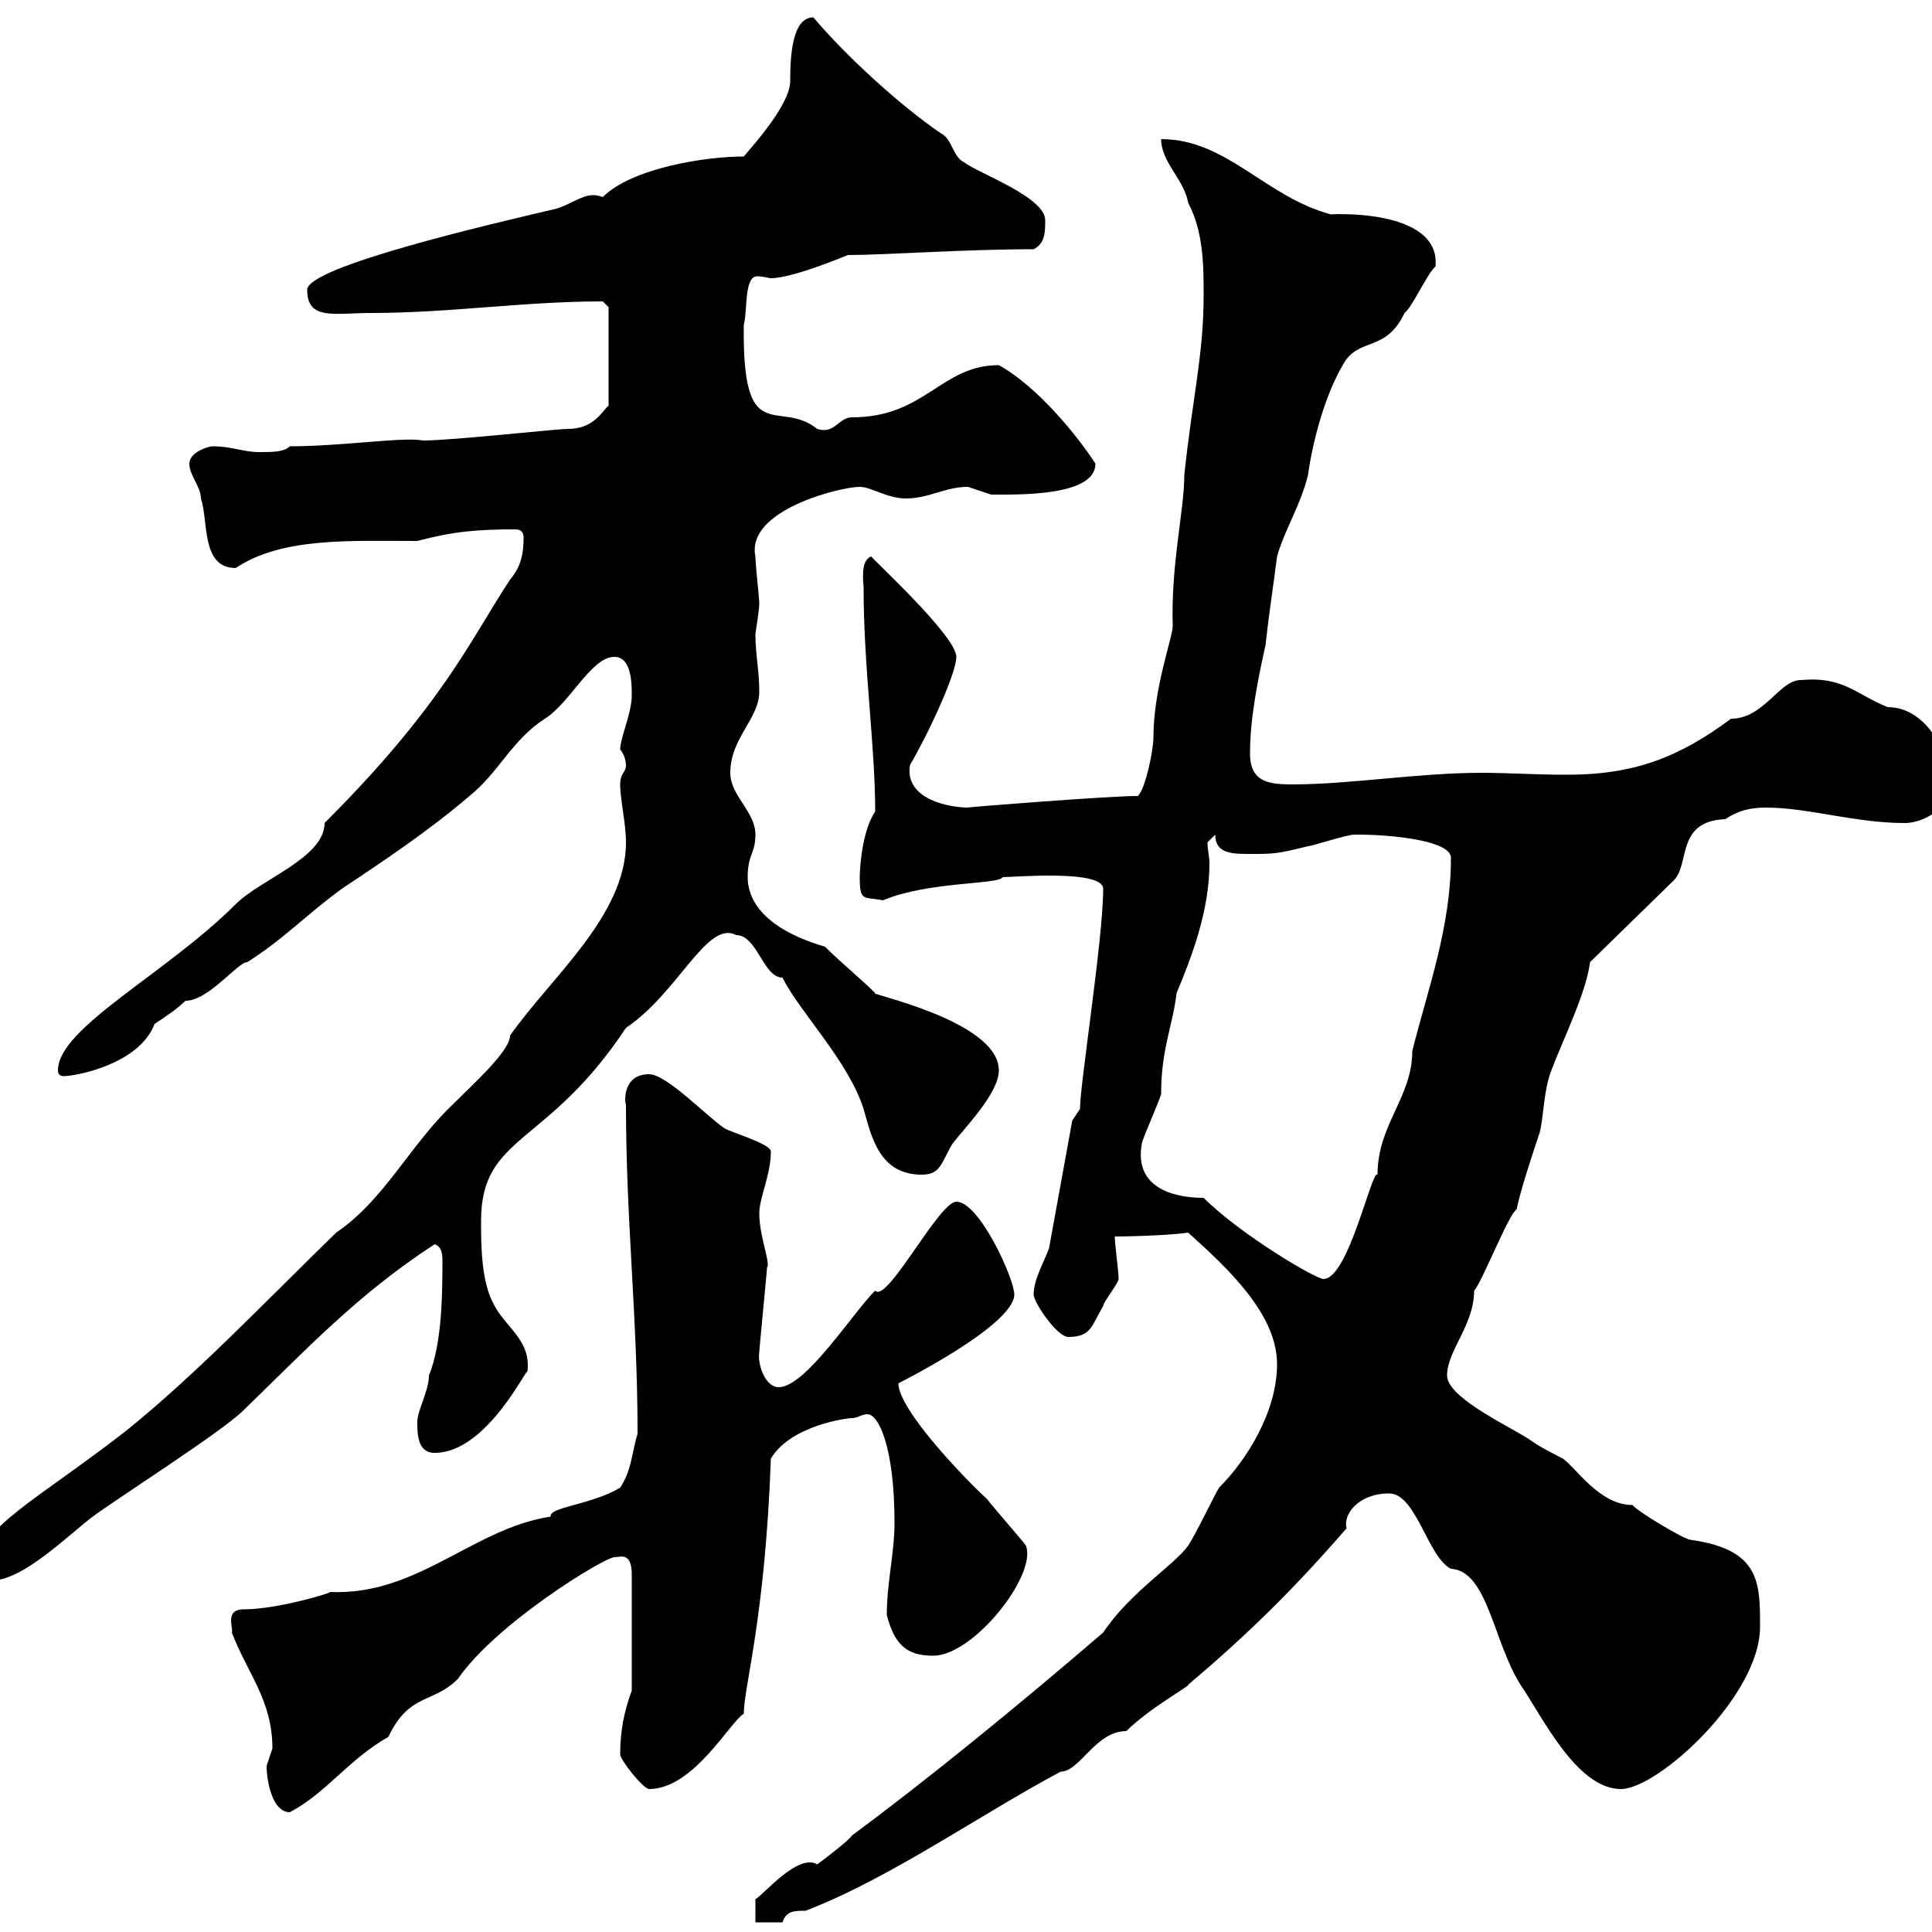 <svg xmlns="http://www.w3.org/2000/svg" xmlns:xlink="http://www.w3.org/1999/xlink" width="300" height="300"><path d="M126.90 289.50C123.90 287.70 118.50 294.30 117.30 294.90L117.30 298.50L121.50 298.50C122.10 296.70 123.30 296.70 125.10 296.70C138.30 291.60 151.80 282 164.70 275.10C167.70 275.10 170.10 268.80 174.90 268.80C178.50 265.20 185.10 261.60 184.50 261.60C194.10 253.50 201.30 246.30 209.10 237.30C208.50 235.20 210.90 231.90 215.70 231.90C219.90 231.90 221.70 241.80 225.30 243.60C231 243.90 231.90 255 236.10 261.60C239.40 266.40 244.80 277.80 251.70 277.80C257.40 277.80 273.30 263.40 273.30 252.60C273.30 245.70 273.30 240.60 262.50 239.10C261.60 239.10 254.10 234.60 253.50 233.70C248.40 233.70 244.80 228 242.70 226.50C242.70 226.50 239.10 224.70 237.90 223.80C235.50 222 224.70 217.20 224.70 213.60C224.70 209.70 228.90 205.80 228.90 200.40C230.10 199.20 234.30 188.40 235.50 187.80C236.10 184.80 237.90 179.40 239.10 175.80C239.70 173.40 239.70 169.20 240.90 166.20C242.70 161.40 246.30 154.20 246.90 149.40L259.80 136.80C262.50 134.40 260.10 127.50 267.90 127.20C269.70 126 271.50 125.40 274.20 125.40C280.80 125.40 288 127.80 295.80 127.80C298.50 127.80 302.40 125.70 303 122.40C303 117.60 299.40 109.80 293.10 109.80C288 107.70 286.20 105 279.60 105.60C276.30 105.60 273.90 111.60 268.80 111.60C260.70 117.60 253.80 120.30 243.30 120.30C238.50 120.30 234 120 230.10 120C220.20 120 209.70 121.80 200.70 121.80C197.10 121.80 194.10 121.50 194.10 117C194.10 111.60 195.30 105.60 196.50 100.20C197.10 94.80 197.70 91.20 198.30 86.40C199.50 82.20 201.90 78.60 203.10 73.80C203.70 69.30 205.50 61.80 208.50 56.70C210.90 52.20 215.10 54.90 218.10 48.60C219.30 47.70 221.70 42.30 222.90 41.40C223.80 32.10 205.80 33.30 206.70 33.30C196.50 30.60 190.50 21.60 180.30 21.60C180.30 25.20 183.90 27.90 184.50 31.50C186.90 36 186.90 41.40 186.90 45.90C186.90 55.20 185.10 62.10 183.90 73.80C183.90 79.20 181.80 87.60 182.10 97.20C182.10 99 179.10 106.80 179.10 114.60C179.10 116.40 177.90 122.40 176.70 123.60C171.90 123.60 149.40 125.40 150.30 125.40C147.60 125.40 140.40 124.20 141.30 118.80C144.60 113.10 148.50 104.40 148.50 102C148.50 98.70 135 86.40 135.30 86.40C133.50 87 134.10 90.60 134.10 91.20C134.10 103.80 135.90 115.80 135.90 126C133.50 129.60 133.50 136.50 133.50 136.20C133.50 140.10 134.10 139.20 137.10 139.80C144.30 136.80 155.10 137.40 155.70 136.20C157.50 136.20 171.30 135 171.30 138C171.30 145.80 167.70 168.30 167.70 172.20C167.70 172.20 166.50 174 166.50 174L162.90 193.80C162.30 195.60 160.50 198.60 160.50 201C160.50 202.20 164.10 207.60 165.90 207.60C169.50 207.60 169.50 205.80 171.30 202.80C171.30 202.20 173.70 199.20 173.70 198.60C173.70 197.40 173.10 193.20 173.10 192C177 192 182.70 191.70 184.50 191.40C190.50 196.80 198.30 204 198.30 211.80C198.30 219.30 193.50 226.80 189.30 231C188.70 231.90 185.70 238.20 184.50 240C182.40 243 175.50 247.20 171.30 253.50C158.40 264.60 143.70 276.60 132.30 285C131.70 285.90 128.10 288.60 126.90 289.50ZM41.40 274.20C41.40 276.60 42.30 281.40 45 281.40C50.70 278.40 54 273.30 60.30 269.70C63.60 262.80 67.20 264.60 71.10 260.70C77.10 252 93.90 241.80 95.40 241.80C96.30 241.80 98.10 240.90 98.10 244.50L98.10 262.50C96.90 265.80 96.30 268.80 96.30 272.40C96.30 273.30 99.90 277.80 100.80 277.80C107.70 277.80 113.40 267.30 115.50 266.10C115.50 261.90 118.80 251.40 119.70 226.50C122.70 221.40 131.40 220.20 132.30 220.20C133.20 220.20 133.80 219.60 134.70 219.60C136.50 219.60 138.90 225 138.90 236.40C138.90 241.20 137.70 245.70 137.70 250.80C138.90 255.30 140.70 257.10 144.90 257.10C151.20 257.10 161.10 244.50 159.30 240C158.70 239.10 153.90 233.70 153.30 232.80C150.30 230.10 139.50 219 139.50 214.80C139.50 214.80 157.50 205.80 157.50 201C157.50 198.60 152.10 186.60 148.50 186.60C145.80 186.60 137.70 202.50 135.90 200.40C132.30 204 125.10 215.40 120.90 215.40C118.80 215.40 117.60 211.80 117.90 210C117.90 209.40 119.10 197.40 119.10 196.80C119.70 196.20 117.90 192 117.90 188.40C117.90 186 119.70 182.40 119.70 178.80C119.70 177.60 113.40 175.80 112.50 175.20C109.80 173.40 103.50 166.80 100.80 166.80C96.90 166.80 96.90 170.70 97.20 171.60C97.20 189.60 99 204.60 99 222.60C98.10 225.60 98.10 228.30 96.30 231C91.80 233.70 85.20 234 85.50 235.50C73.50 237.30 64.80 247.80 51.30 247.20C51 247.50 42.90 249.90 37.80 249.90C34.80 249.90 36.30 252.90 36 253.50C38.40 259.80 42.30 264 42.30 271.50C42.30 271.50 41.40 274.20 41.40 274.20ZM-3.60 243.60C-3.60 245.40-3 245.40-1.20 245.40C3.60 245.40 10.80 238.20 14.40 235.50C18 232.80 34.50 222.30 37.80 219C47.40 209.70 55.50 201 67.50 193.20C68.40 193.50 68.70 194.40 68.70 195.60C68.70 200.40 68.70 208.50 66.60 213.60C66.60 216 64.80 219 64.80 220.80C64.80 222.60 64.80 225.60 67.50 225.60C75.60 225.60 81.90 212.10 81.90 213C82.50 207.90 78.30 206.10 76.50 202.20C74.70 198.60 74.70 193.20 74.70 189.60C74.70 176.10 84.90 178.20 97.20 159.60C105.30 154.20 109.80 142.80 114.30 145.20C117.60 145.20 118.50 151.80 121.50 151.80C124.20 157.20 131.70 164.70 134.10 172.20C135.30 176.40 136.50 182.40 143.10 182.40C146.10 182.40 146.10 180.60 147.90 177.60C149.70 175.20 155.10 169.80 155.10 166.20C155.10 158.40 134.10 154.20 135.90 154.20C133.80 152.10 130.50 149.40 128.10 147C117.90 144 116.10 139.20 116.10 136.20C116.10 132.60 117.30 132.60 117.30 129.60C117.30 126 113.40 123.60 113.40 120C113.40 114.60 117.90 111.60 117.90 107.40C117.90 104.10 117.30 101.70 117.30 98.40C117.30 98.40 117.90 94.80 117.90 93.60C117.90 93 117.30 87.60 117.30 86.40C115.80 79.20 130.50 75.60 133.50 75.60C135.30 75.60 137.70 77.40 140.70 77.40C144.30 77.40 146.70 75.60 150.30 75.60C150.30 75.60 153.90 76.80 153.90 76.80C158.10 76.80 170.10 77.10 170.10 72C167.40 67.80 161.10 60 155.10 56.70C146.10 56.70 143.70 64.80 132.30 64.80C130.20 64.80 129.60 67.50 126.90 66.60C120.90 61.80 115.20 69.90 115.50 50.40C116.10 48.30 115.50 42.90 117.60 42.90C118.50 42.90 119.40 43.20 119.70 43.20C123.30 43.20 132.30 39.30 131.70 39.60C137.40 39.60 149.70 38.70 160.50 38.70C162.30 37.80 162.30 36 162.30 34.20C162.30 30.60 152.10 27 149.70 25.20C147.90 24.30 147.90 21.60 146.10 20.70C139.50 16.20 131.10 8.40 126.30 2.70C123 2.70 122.70 8.70 122.70 12.60C122.70 16.20 117 22.50 115.50 24.30C109.50 24.30 98.10 26.10 93.60 30.60C92.70 30.30 92.40 30.30 92.10 30.30C90.30 30.30 88.50 31.80 86.40 32.40C76.20 34.80 47.70 41.40 47.70 45C47.70 49.80 51.90 48.60 57.60 48.60C69.90 48.60 81.30 46.80 93.60 46.80L94.50 47.70L94.50 63C93.60 63.60 92.40 66.60 88.20 66.60C86.40 66.60 70.20 68.40 65.70 68.40C62.70 67.80 53.10 69.30 45 69.30C44.10 70.20 42.30 70.20 40.20 70.20C37.80 70.20 36 69.30 33 69.30C32.40 69.30 29.40 70.20 29.40 72C29.40 73.80 31.20 75.60 31.20 77.40C32.40 81 31.20 88.20 36.60 88.20C43.80 83.40 54.30 84 64.80 84C70.50 82.50 74.10 82.20 80.10 82.20C81 82.20 81.30 82.80 81.30 83.40C81.30 85.80 81 87.90 79.20 90C72.90 99.60 68.70 109.50 50.40 127.80C50.40 133.20 40.50 136.50 36.60 140.40C25.80 151.20 9 159.60 9 166.20C9 166.80 9.30 167.10 9.90 167.10C11.70 167.10 21.60 165.30 24 159C25.80 157.80 27.60 156.60 28.80 155.40C32.40 155.40 36.90 149.40 38.40 149.40C44.10 145.80 47.70 141.90 53.10 138C59.40 133.80 66.60 129 72.90 123.60C77.40 120 79.50 114.90 84.60 111.60C88.50 109.20 91.80 102 95.40 102C98.10 102 98.10 106.20 98.10 108C98.10 110.70 96.30 114.60 96.30 116.40C96.90 117 97.20 118.20 97.20 118.80C97.20 120 96.30 120 96.30 121.80C96.30 124.20 97.20 127.80 97.20 130.80C97.20 142.20 85.50 151.80 79.20 160.80C79.20 163.20 73.50 168.30 70.20 171.60C63.60 177.90 59.70 186.30 52.20 191.40C41.70 201.60 30.90 213 19.80 222C6 232.80-3.60 237.30-3.60 243.60ZM186.90 186C181.80 186 176.10 184.20 177.30 177.60C177.30 177 180.30 170.40 180.30 169.80C180.30 162.90 182.10 159.30 182.70 154.20C185.10 148.50 187.80 141.30 187.80 134.10C187.80 132.90 187.50 132 187.50 130.80L188.70 129.60C188.70 132.60 191.40 132.60 194.10 132.60C197.70 132.60 198.30 132.60 203.10 131.40C203.70 131.40 209.10 129.60 210.30 129.60C210.90 129.60 210.90 129.60 210.90 129.60C216 129.60 225.30 130.50 225.30 133.20C225.30 144 221.70 153.60 219.30 163.20C219.30 170.40 213.90 174.60 213.90 182.40C213 181.50 209.40 198.60 205.50 198.60C204.30 198.60 192.60 191.70 186.90 186Z"/></svg>
